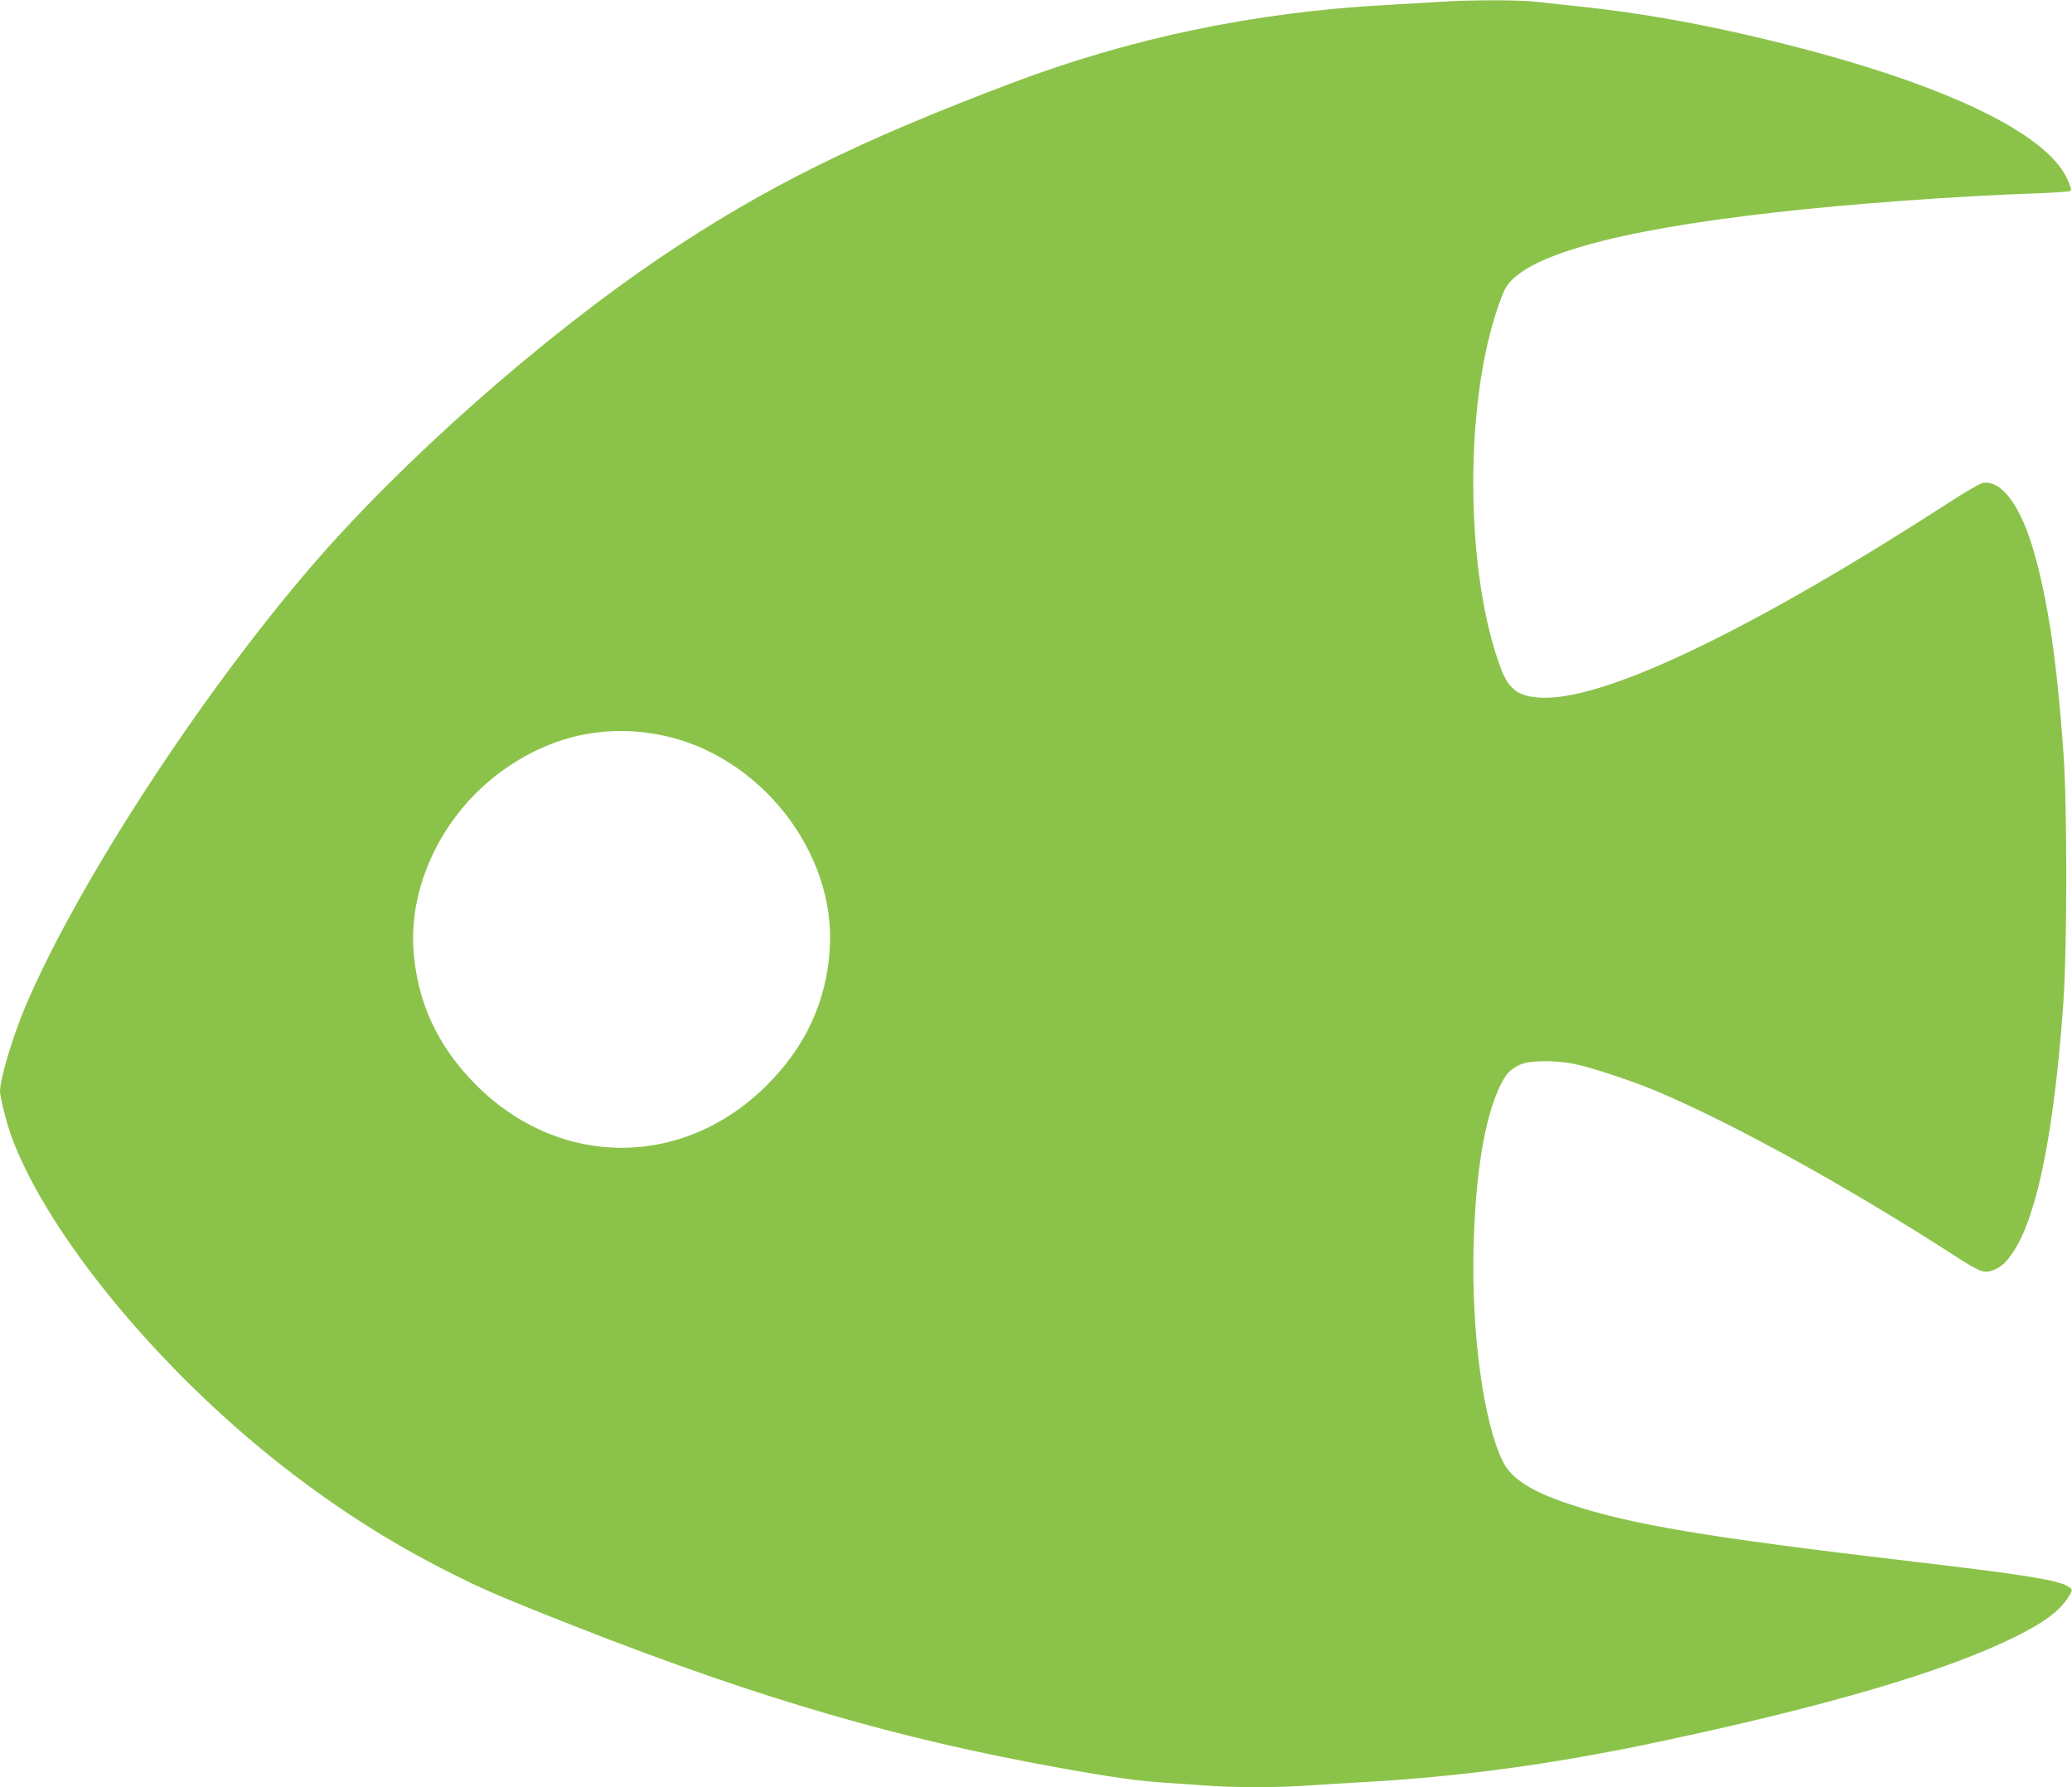 <?xml version="1.0" standalone="no"?>
<!DOCTYPE svg PUBLIC "-//W3C//DTD SVG 20010904//EN"
 "http://www.w3.org/TR/2001/REC-SVG-20010904/DTD/svg10.dtd">
<svg version="1.0" xmlns="http://www.w3.org/2000/svg"
 width="1280pt" height="1104pt" viewBox="0 0 1280 1104"
 preserveAspectRatio="xMidYMid meet">
<g transform="translate(0,1104) scale(0.1,-0.1)"
fill="#8bc34a" stroke="none">
<path d="M8900 11029 c-63 -4 -209 -12 -325 -19 -821 -44 -1588 -204 -2330
-485 -949 -359 -1520 -642 -2150 -1065 -746 -502 -1614 -1269 -2177 -1925
-686 -799 -1436 -1952 -1756 -2700 -81 -189 -162 -458 -162 -536 0 -37 45
-212 74 -289 229 -607 911 -1433 1676 -2030 338 -264 673 -476 1040 -660 186
-93 271 -130 575 -252 1157 -463 2024 -728 2985 -912 397 -76 648 -115 815
-126 88 -6 219 -15 290 -20 166 -13 441 -13 615 0 74 5 223 14 330 20 620 34
1196 112 1850 251 1044 221 1776 437 2203 650 178 89 268 156 323 241 30 47
30 50 -3 70 -69 39 -276 72 -958 152 -1273 150 -1733 227 -2115 353 -236 78
-361 157 -414 261 -120 237 -196 789 -183 1322 12 459 66 793 161 996 39 81
63 108 126 137 59 28 218 29 340 4 109 -23 373 -111 515 -172 483 -206 1174
-589 1835 -1015 152 -98 180 -109 236 -85 51 21 79 48 125 118 146 223 250
749 306 1537 23 341 24 1205 0 1542 -40 561 -95 935 -183 1242 -82 285 -202
445 -317 422 -17 -3 -110 -57 -206 -120 -1197 -773 -2092 -1206 -2493 -1206
-158 0 -224 43 -276 181 -213 561 -229 1568 -35 2181 19 62 46 134 59 160 103
203 670 364 1679 477 471 53 1115 100 1612 117 105 4 197 10 203 14 8 5 2 27
-19 74 -133 293 -796 603 -1831 855 -416 102 -808 172 -1175 210 -104 11 -233
25 -285 31 -106 11 -404 11 -580 -1z m-4815 -4530 c607 -122 1080 -721 1041
-1322 -21 -323 -148 -599 -386 -838 -517 -519 -1283 -519 -1800 0 -238 239
-365 515 -386 838 -26 403 184 831 534 1091 302 223 640 302 997 231z"/>
</g>
</svg>
